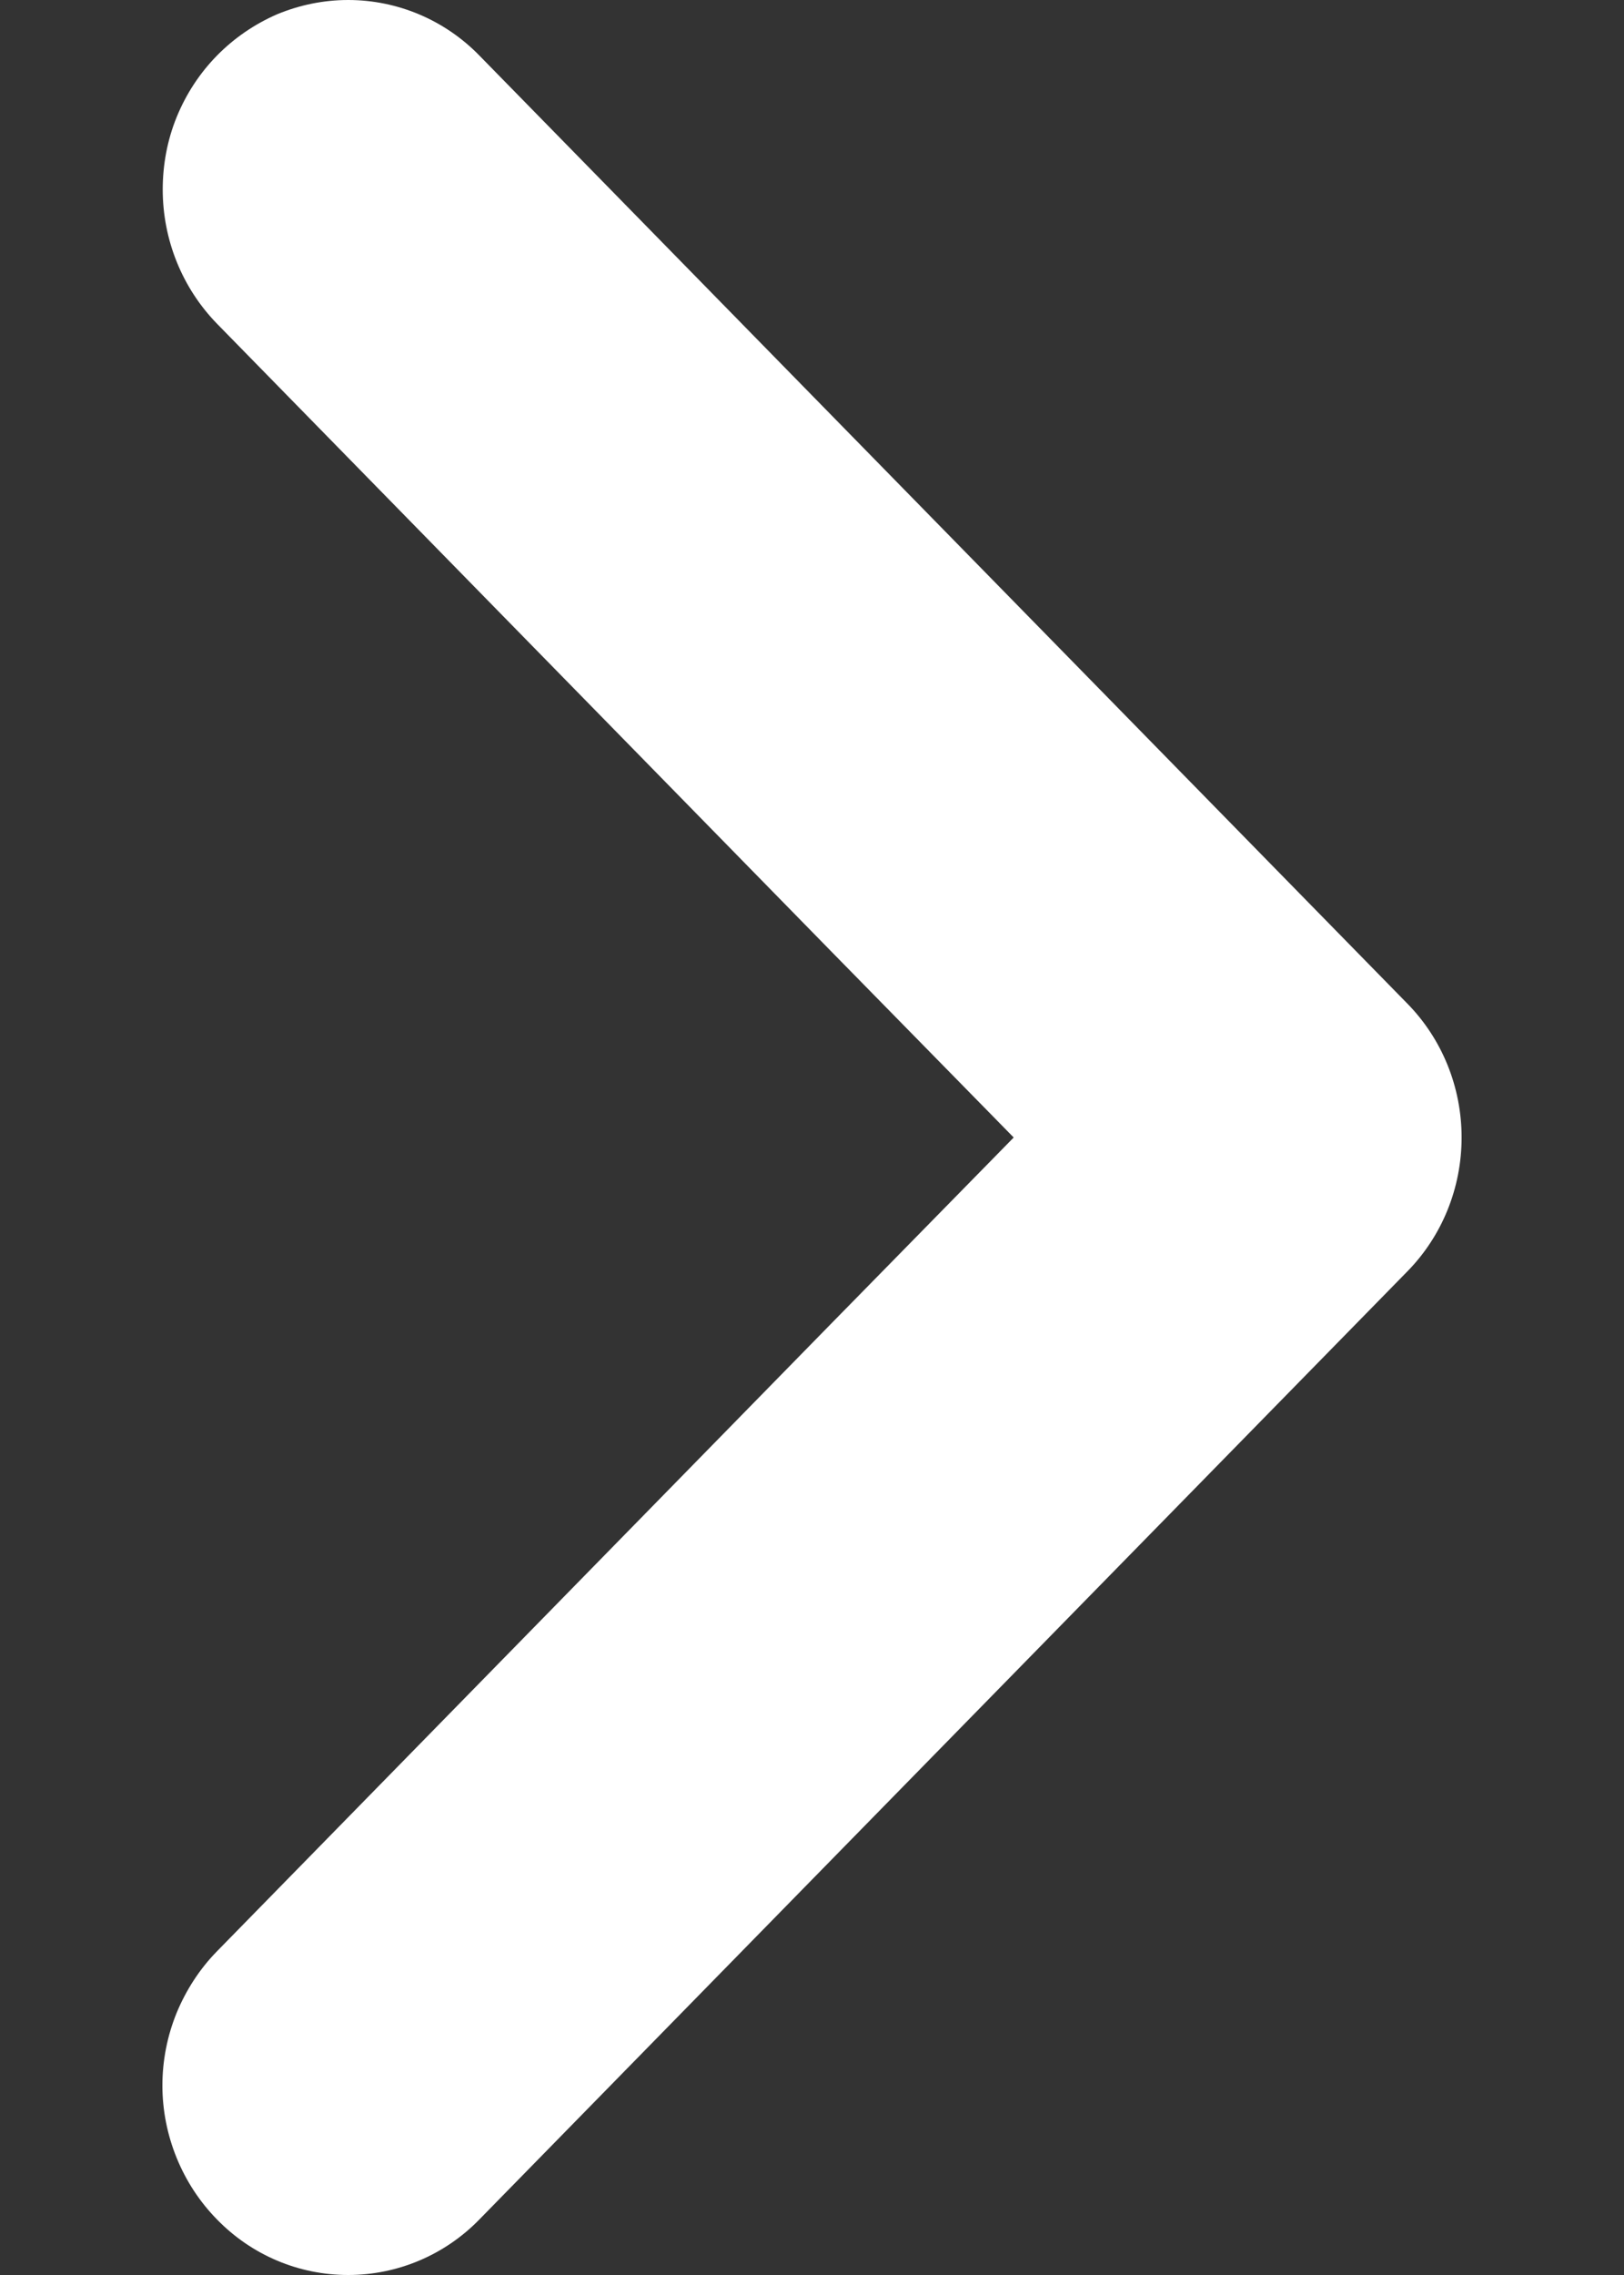 <svg width="5" height="7" viewBox="0 0 5 7" fill="none" xmlns="http://www.w3.org/2000/svg">
<rect x="0" y="0" width="5" height="7" fill="#333333" stroke="none"/>
<path fill-rule="evenodd" clip-rule="evenodd" d="M4.333 3.912L1.476 6.829C1.369 6.939 1.223 7 1.072 7C0.92 7 0.775 6.939 0.668 6.829C0.615 6.775 0.573 6.711 0.544 6.64C0.515 6.569 0.5 6.493 0.5 6.417C0.5 6.34 0.515 6.264 0.544 6.193C0.573 6.123 0.615 6.058 0.668 6.004L2.549 4.083L3.121 3.5L2.549 2.917L0.668 0.996C0.561 0.886 0.501 0.738 0.501 0.583C0.501 0.507 0.515 0.431 0.544 0.36C0.573 0.289 0.615 0.225 0.668 0.171C0.721 0.117 0.784 0.074 0.853 0.044C0.923 0.015 0.997 -1.53124e-07 1.072 -1.49845e-07C1.223 -1.43222e-07 1.369 0.061 1.476 0.171L4.333 3.088C4.44 3.197 4.5 3.345 4.5 3.5C4.5 3.655 4.44 3.803 4.333 3.912Z" fill="white"/>
</svg>
